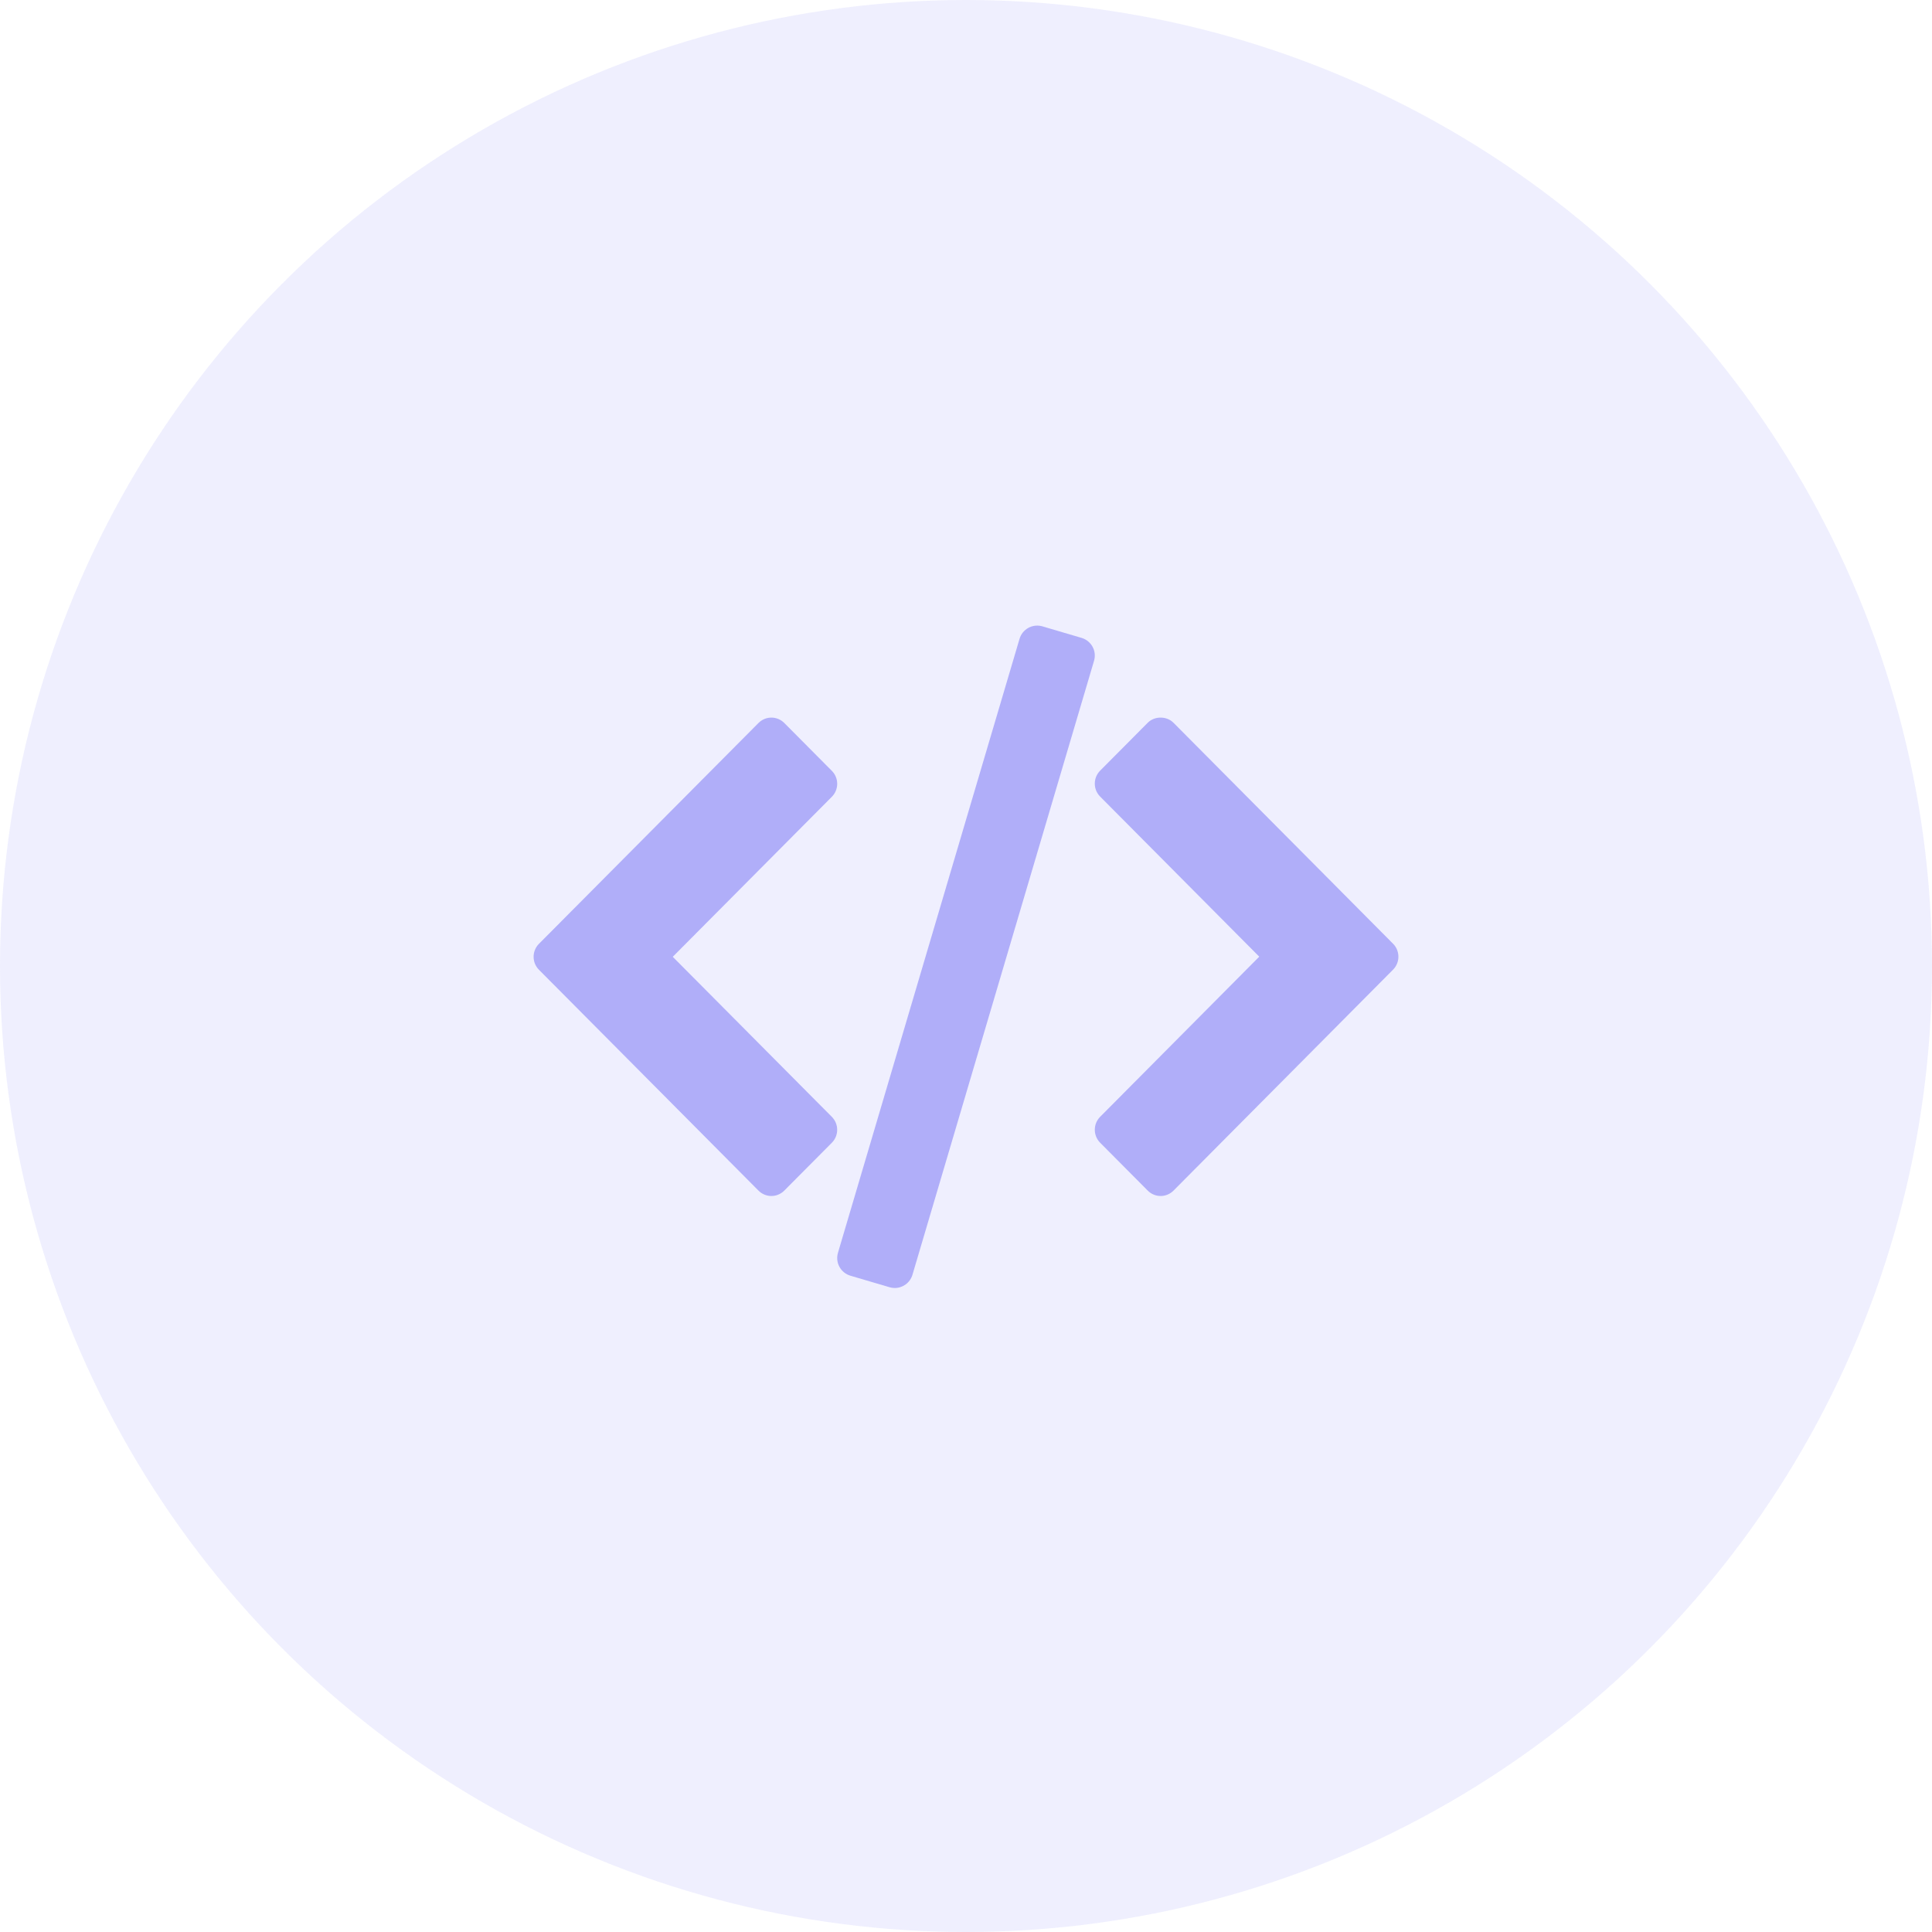 <?xml version="1.0" encoding="UTF-8"?>
<svg width="210px" height="210px" viewBox="0 0 210 210" version="1.1" xmlns="http://www.w3.org/2000/svg" xmlns:xlink="http://www.w3.org/1999/xlink">
    <!-- Generator: Sketch 52.5 (67469) - http://www.bohemiancoding.com/sketch -->
    <title>Group 82</title>
    <desc>Created with Sketch.</desc>
    <g id="FINAL" stroke="none" stroke-width="1" fill="none" fill-rule="evenodd">
        <g id="Group-82" fill="#635FF3">
            <g id="Group-80">
                <circle id="Oval-Copy-15" fill-opacity="0.1" cx="105" cy="105" r="105"></circle>
                <g id="programming-code-signs" opacity="0.45" transform="translate(58, 68)">
                    <path d="M93.42,34.579 L69.552,10.56 C68.81,9.813 67.497,9.813 66.754,10.56 L61.58,15.767 C60.807,16.545 60.807,17.806 61.58,18.584 L78.875,35.986 L61.581,53.392 C60.808,54.17 60.808,55.43 61.581,56.208 L66.755,61.415 C67.126,61.789 67.63,62 68.155,62 C68.678,62 69.183,61.789 69.554,61.415 L93.42,37.397 C94.193,36.619 94.193,35.357 93.42,34.579 Z" id="Path"></path>
                    <path d="M32.417,53.396 L15.126,36 L32.42,18.604 C32.791,18.23 33,17.725 33,17.196 C33,16.669 32.792,16.162 32.42,15.789 L27.246,10.583 C26.875,10.21 26.371,10 25.847,10 C25.322,10 24.818,10.21 24.447,10.583 L0.58,34.591 C-0.193,35.368 -0.193,36.629 0.58,37.407 L24.446,61.416 C24.817,61.789 25.321,62 25.846,62 C26.37,62 26.874,61.789 27.245,61.416 L32.419,56.21 C33.192,55.434 33.192,54.174 32.417,53.396 Z" id="Path"></path>
                    <path d="M60.756,2.299 C60.502,1.832 60.072,1.486 59.563,1.336 L55.311,0.083 C54.25,-0.232 53.133,0.376 52.82,1.437 L33.082,68.176 C32.932,68.686 32.99,69.234 33.243,69.7 C33.497,70.167 33.928,70.513 34.437,70.664 L38.689,71.917 C38.878,71.973 39.07,72 39.257,72 C40.123,72 40.922,71.435 41.18,70.563 L60.918,3.822 C61.068,3.313 61.011,2.765 60.756,2.299 Z" id="Path"></path>
                </g>
            </g>
        </g>
    </g>
</svg>
